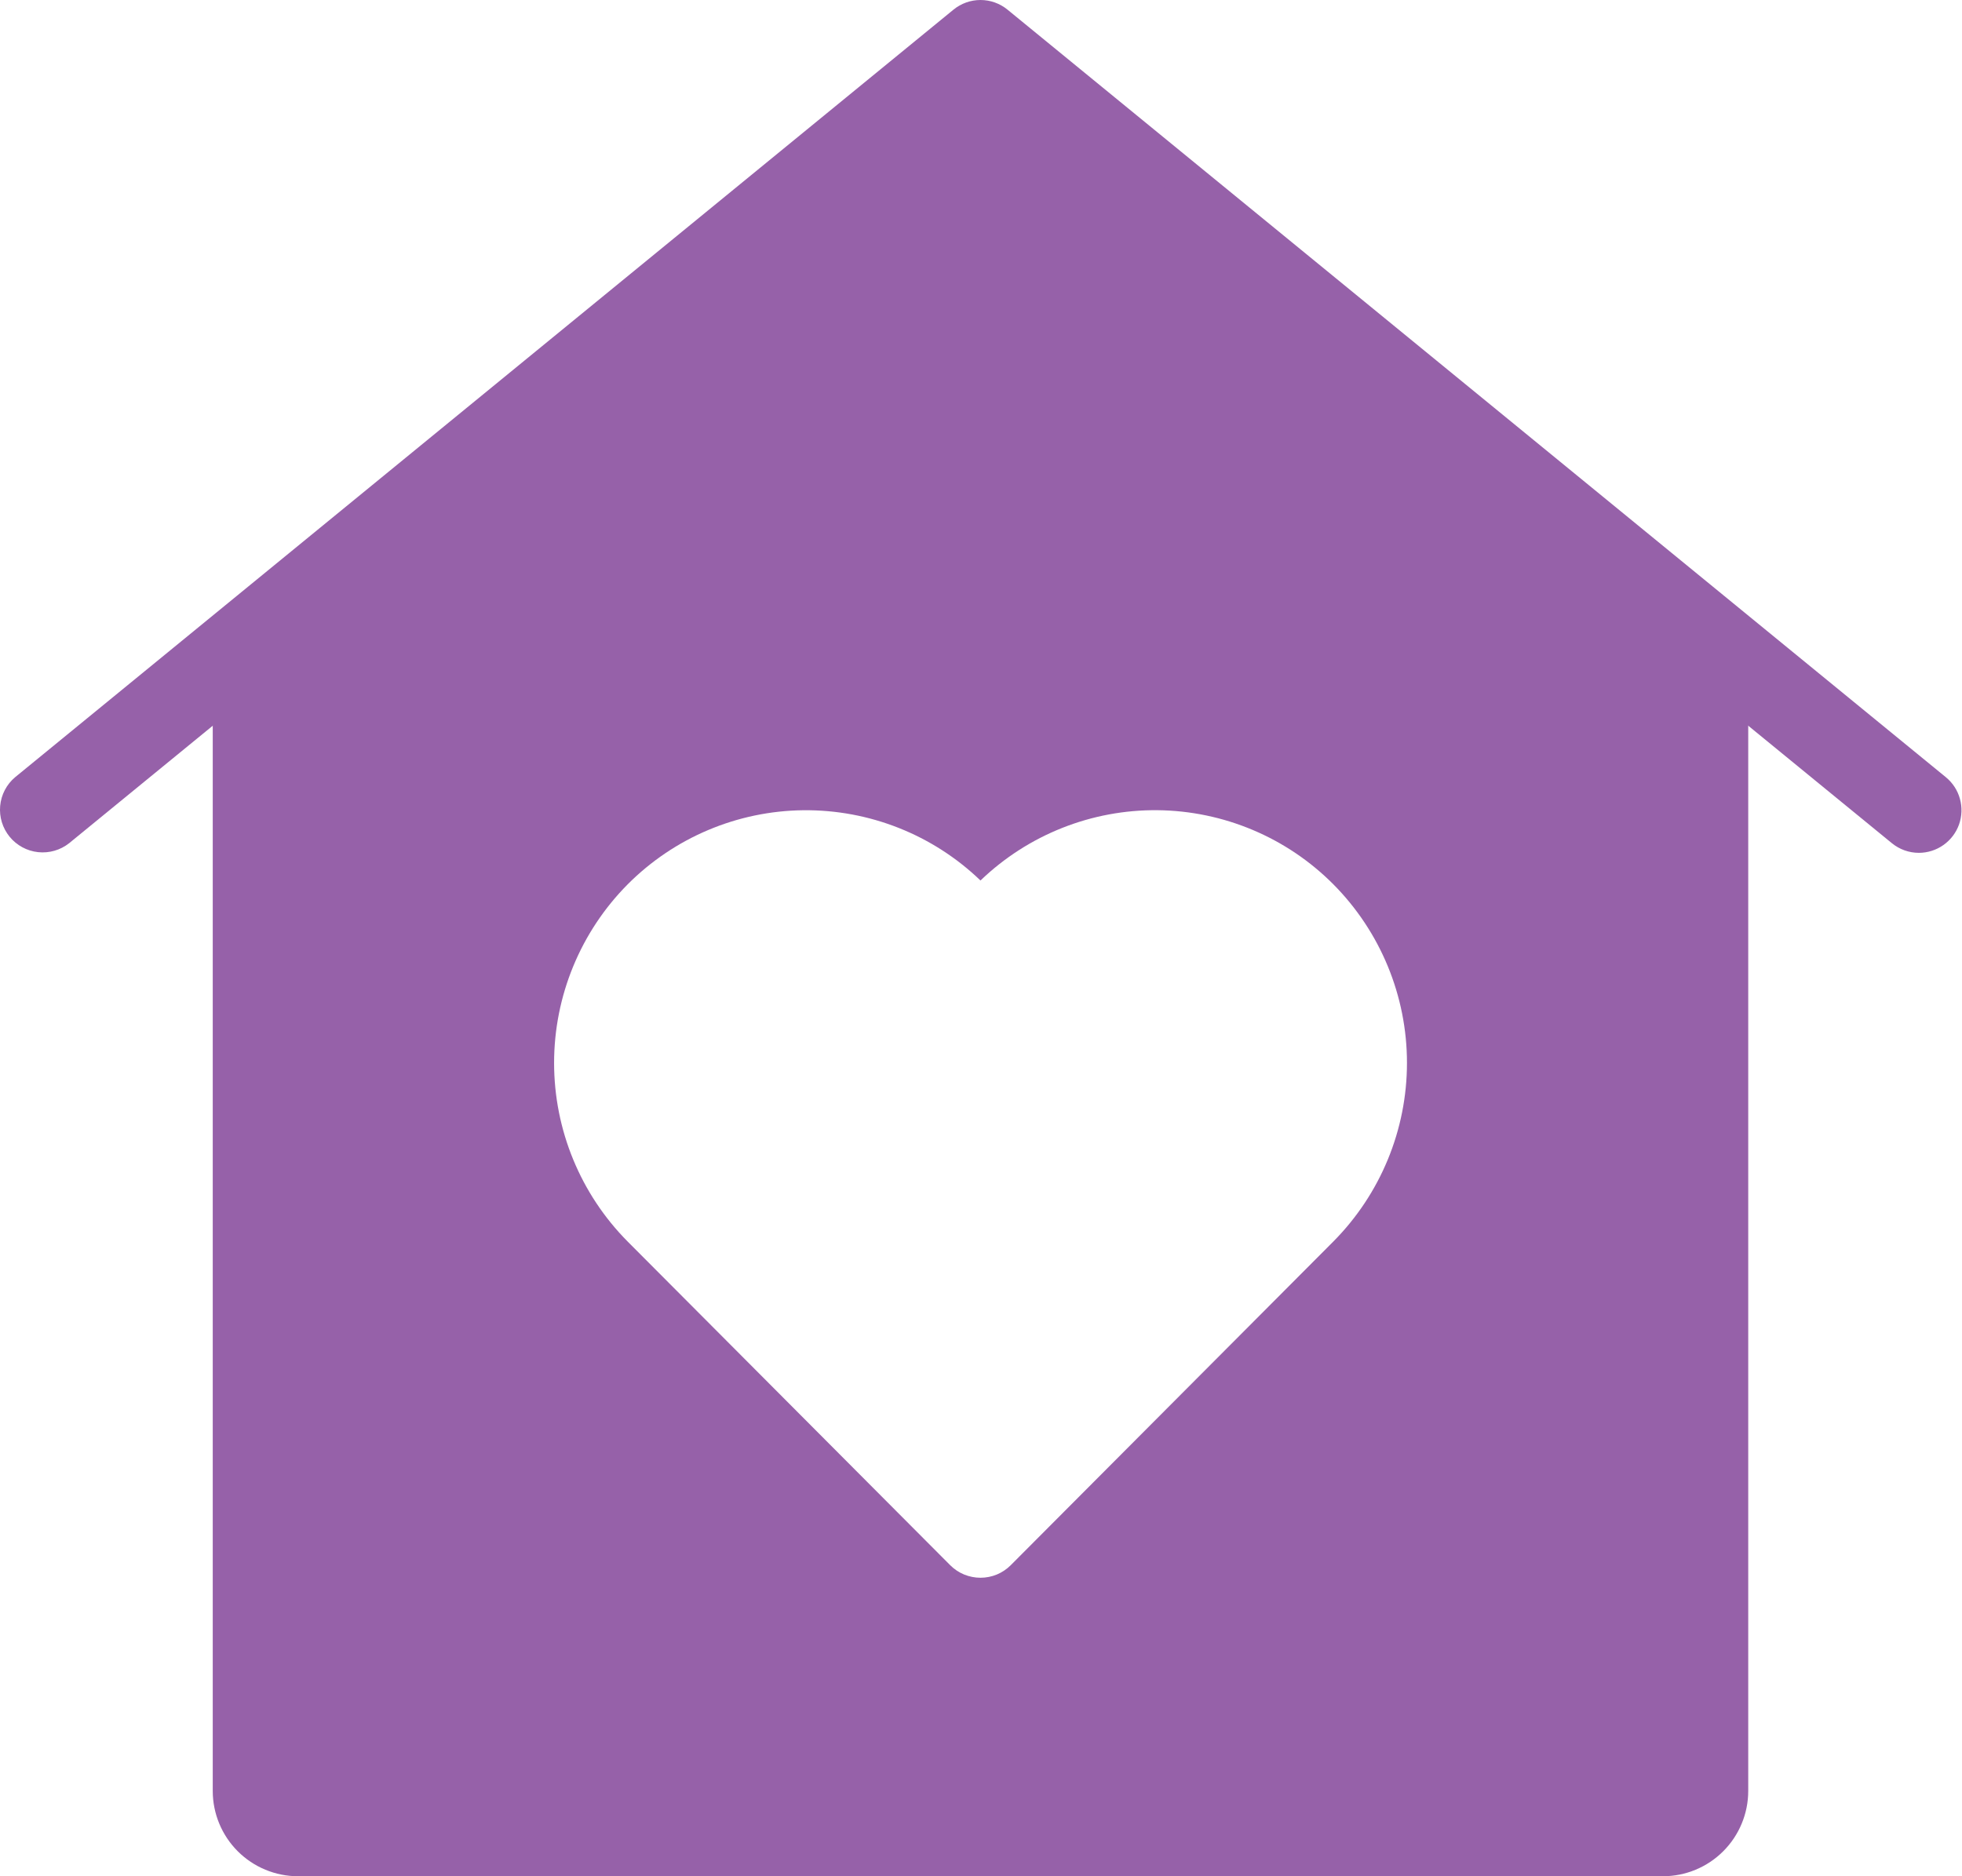 <svg width="46" height="44" viewBox="0 0 46 44" fill="none" xmlns="http://www.w3.org/2000/svg">
<path d="M44.988 20C44.758 20 44.535 19.92 44.356 19.774L22.988 2.292L1.621 19.774C1.415 19.937 1.154 20.012 0.893 19.984C0.632 19.956 0.392 19.826 0.226 19.623C0.06 19.42 -0.02 19.16 0.004 18.898C0.028 18.637 0.154 18.395 0.355 18.226L22.355 0.226C22.534 0.08 22.757 0 22.988 0C23.219 0 23.442 0.08 23.621 0.226L45.621 18.226C45.781 18.357 45.896 18.533 45.951 18.732C46.007 18.931 45.999 19.142 45.93 19.336C45.861 19.53 45.733 19.698 45.564 19.817C45.396 19.936 45.194 20 44.988 20Z" fill="#9661a9"/>
<path fill-rule="evenodd" clip-rule="evenodd" d="M4.988 15.6L22.988 0.876L40.988 15.6V42C40.988 42.53 40.777 43.039 40.402 43.414C40.027 43.789 39.519 44 38.988 44H6.988C6.458 44 5.949 43.789 5.574 43.414C5.199 43.039 4.988 42.53 4.988 42V15.6ZM23.372 36.924C23.25 36.974 23.12 37 22.988 37C22.857 37 22.726 36.974 22.604 36.924C22.483 36.874 22.372 36.8 22.279 36.707L14.717 29.117C13.611 28.003 12.991 26.497 12.991 24.927C12.991 23.358 13.611 21.852 14.717 20.738C15.809 19.642 17.287 19.018 18.834 19.001C20.381 18.985 21.873 19.576 22.988 20.649C24.103 19.576 25.595 18.984 27.142 19C28.689 19.017 30.168 19.64 31.26 20.737C32.366 21.851 32.987 23.357 32.987 24.926C32.987 26.496 32.366 28.002 31.26 29.116L23.697 36.706C23.604 36.799 23.494 36.873 23.372 36.924Z" fill="#9661a9"/>
</svg>
